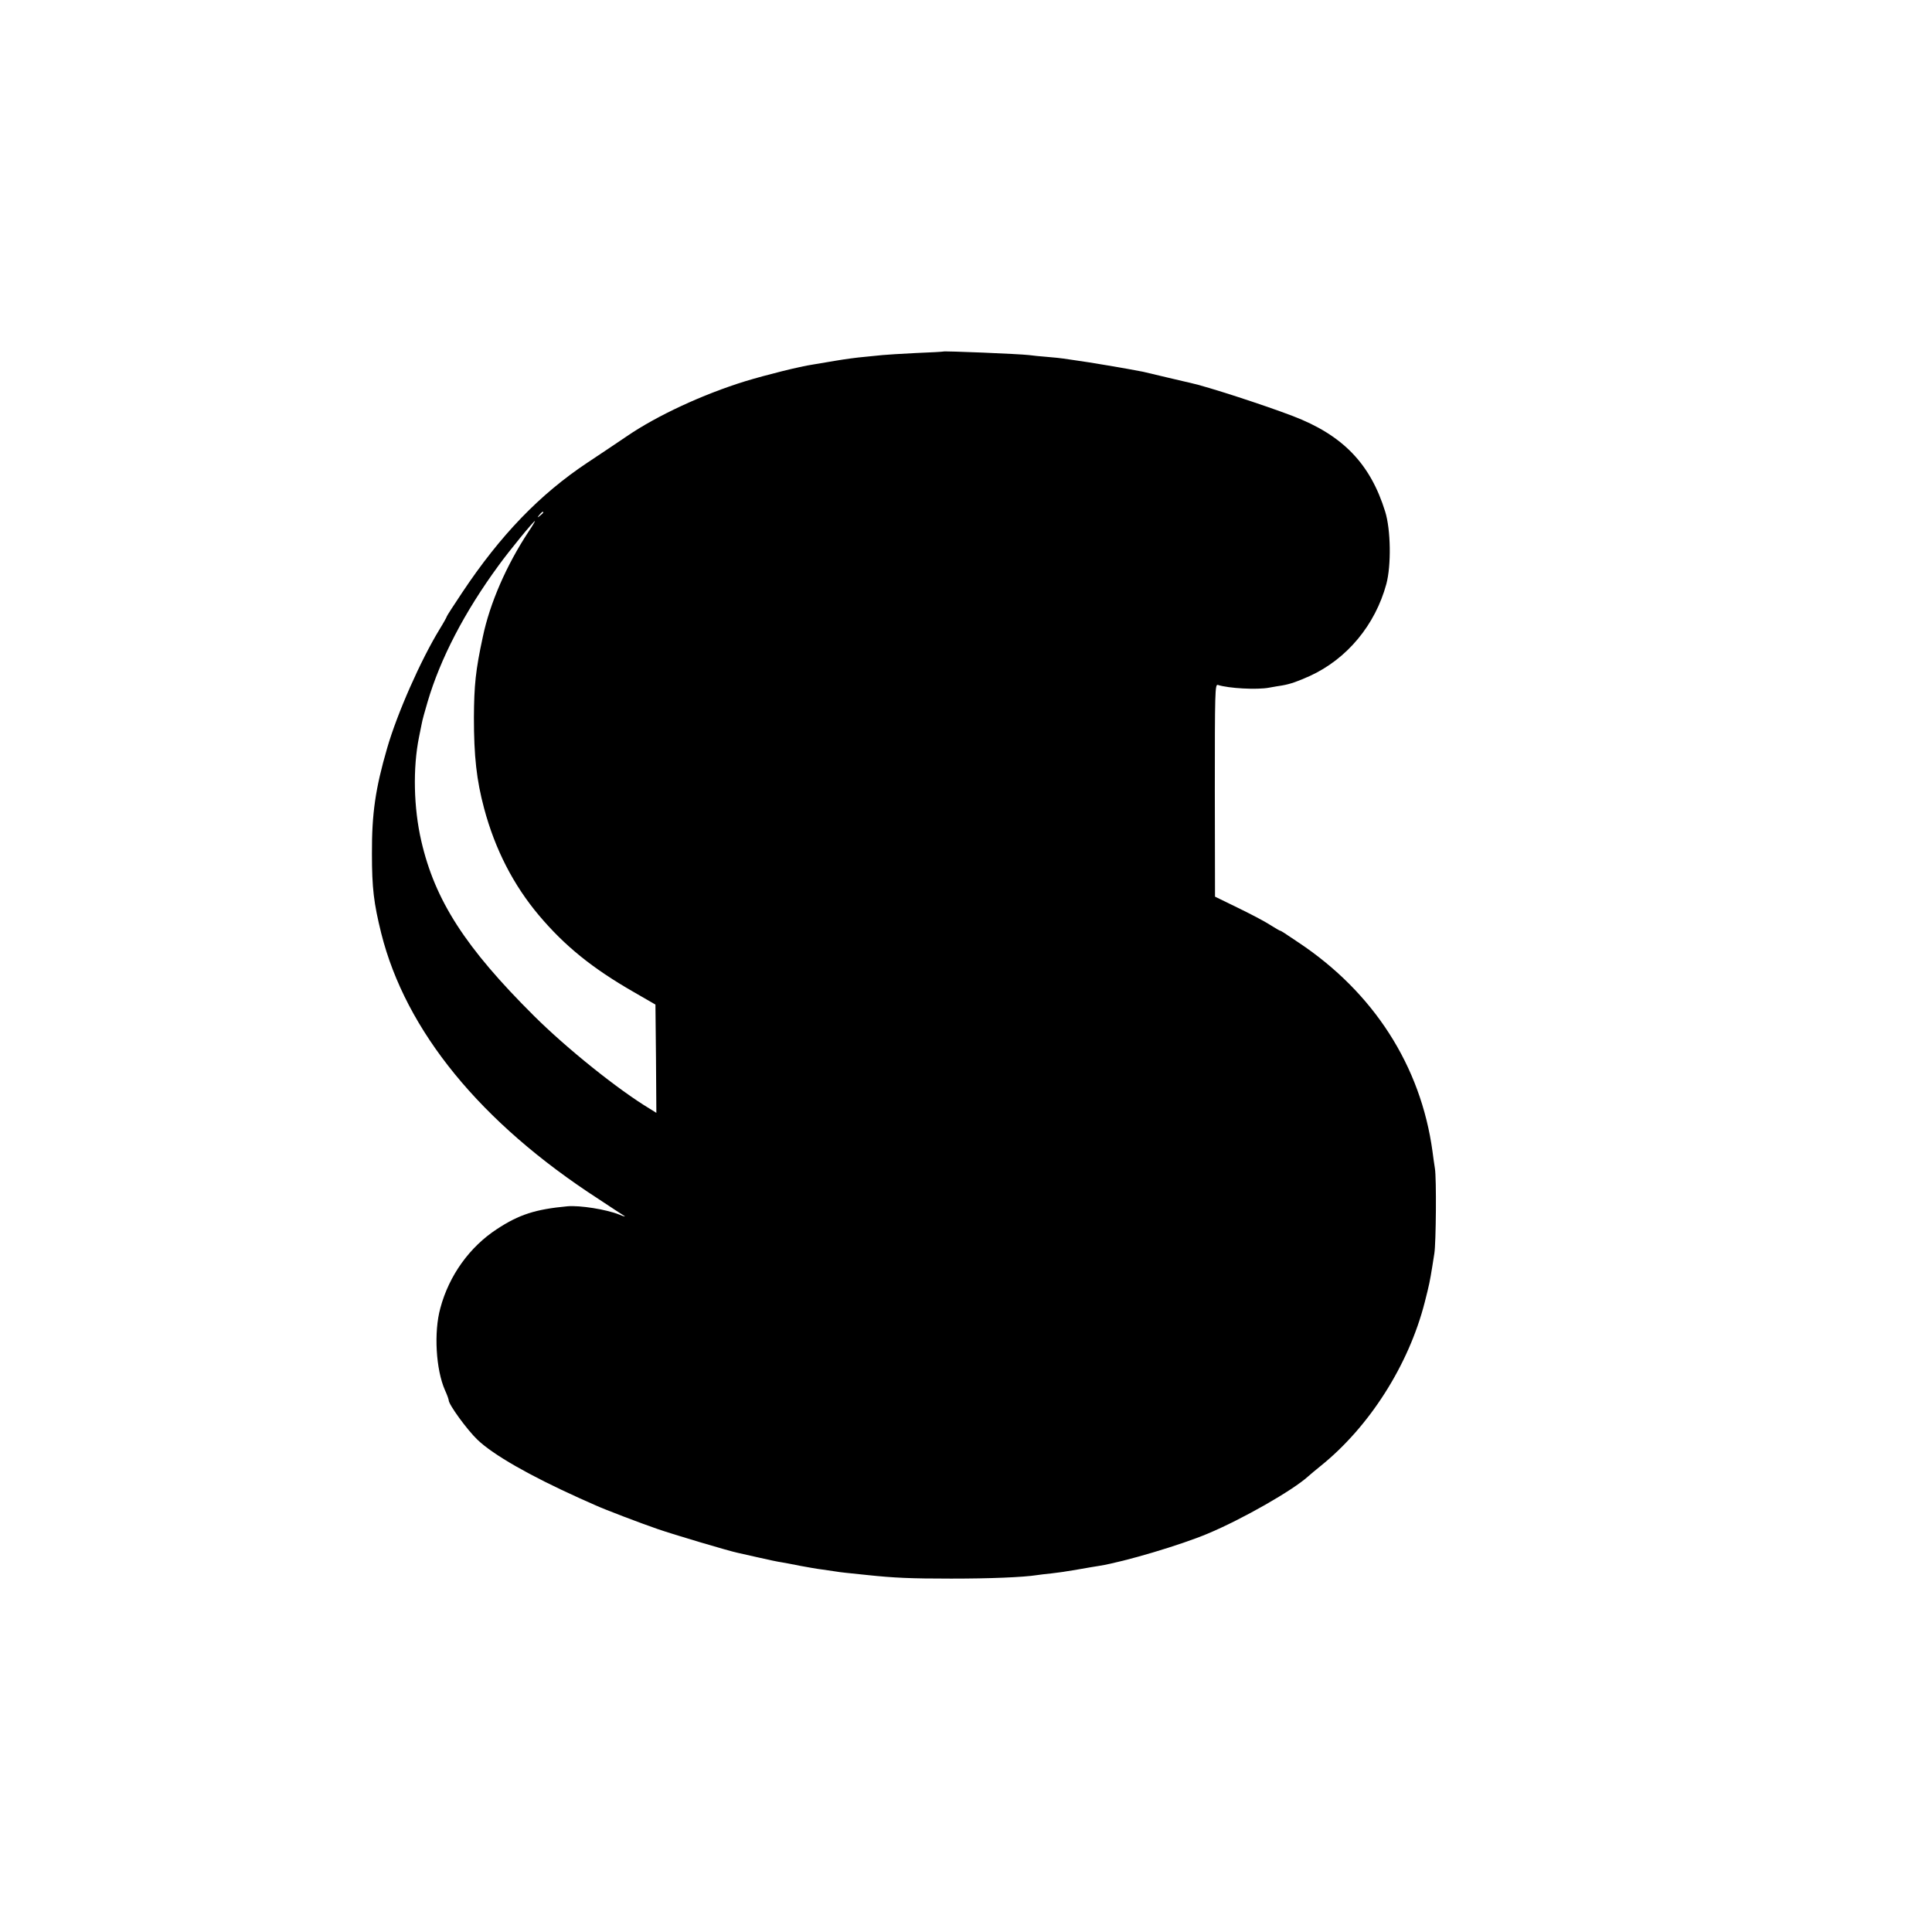 <?xml version="1.0" standalone="no"?>
<!DOCTYPE svg PUBLIC "-//W3C//DTD SVG 20010904//EN"
 "http://www.w3.org/TR/2001/REC-SVG-20010904/DTD/svg10.dtd">
<svg version="1.0" xmlns="http://www.w3.org/2000/svg"
 width="1042pt" height="1042pt" viewBox="0 0 1042 1042"
 preserveAspectRatio="xMidYMid meet">
<g transform="translate(0,1042) scale(0.1,-0.1)"
fill="#000000" stroke="none">
<path d="M5087 8524 c-1 -1 -67 -5 -147 -8 -80 -4 -161 -9 -180 -11 -19 -2
-64 -6 -100 -10 -36 -3 -103 -12 -150 -20 -47 -8 -103 -17 -125 -21 -74 -11
-249 -55 -365 -90 -230 -71 -477 -186 -638 -296 -48 -32 -143 -97 -212 -142
-259 -172 -471 -392 -678 -703 -45 -67 -82 -125 -82 -127 0 -3 -17 -34 -38
-68 -103 -168 -230 -456 -284 -643 -63 -217 -83 -352 -82 -570 0 -186 10 -266
50 -428 132 -527 536 -1022 1171 -1433 66 -44 129 -85 139 -91 11 -7 -2 -4
-28 7 -68 27 -209 50 -278 44 -171 -16 -260 -44 -380 -123 -147 -96 -258 -250
-305 -426 -36 -130 -24 -332 25 -443 11 -24 20 -49 20 -54 0 -23 98 -158 155
-213 86 -82 280 -193 550 -315 39 -17 79 -35 90 -40 46 -21 237 -94 330 -126
86 -30 389 -120 434 -129 9 -2 59 -13 111 -25 52 -12 109 -24 125 -26 17 -3
62 -11 100 -19 39 -7 93 -17 120 -20 28 -4 61 -9 75 -11 23 -4 54 -7 170 -19
143 -15 229 -19 450 -19 210 0 387 7 464 19 12 2 46 6 76 9 30 4 66 8 80 11
14 2 52 8 85 14 33 6 76 13 95 16 135 22 438 112 585 174 186 78 456 232 540
308 11 10 41 35 67 56 264 212 476 546 562 883 24 94 28 113 41 194 3 19 8 51
11 70 9 55 12 406 3 458 -4 26 -10 67 -13 92 -63 461 -317 857 -723 1127 -77
52 -94 63 -98 63 -3 0 -28 15 -57 33 -29 19 -108 60 -174 92 l-121 59 -1 573
c0 531 1 573 16 569 59 -19 212 -27 276 -15 23 4 55 10 71 12 46 8 84 22 149
51 201 92 353 275 413 496 27 101 24 293 -6 390 -80 259 -229 413 -498 516
-157 60 -465 160 -553 179 -8 2 -62 14 -120 28 -58 14 -118 28 -135 32 -80 16
-306 54 -354 60 -30 4 -63 9 -75 11 -11 2 -50 6 -87 9 -36 3 -81 7 -100 10
-50 6 -457 23 -462 19z m-2157 -868 c0 -2 -8 -10 -17 -17 -16 -13 -17 -12 -4
4 13 16 21 21 21 13z m-79 -103 c-119 -180 -209 -386 -247 -568 -39 -180 -47
-261 -48 -435 0 -208 14 -337 55 -490 59 -221 158 -413 295 -576 140 -166 288
-286 513 -415 l116 -67 3 -292 2 -292 -37 23 c-169 102 -445 323 -623 500
-370 368 -534 622 -608 944 -41 178 -46 392 -12 560 6 28 12 61 15 74 2 13 16
65 31 115 69 234 199 485 383 736 57 79 189 240 196 240 2 0 -13 -26 -34 -57z"/>
</g>
</svg>
